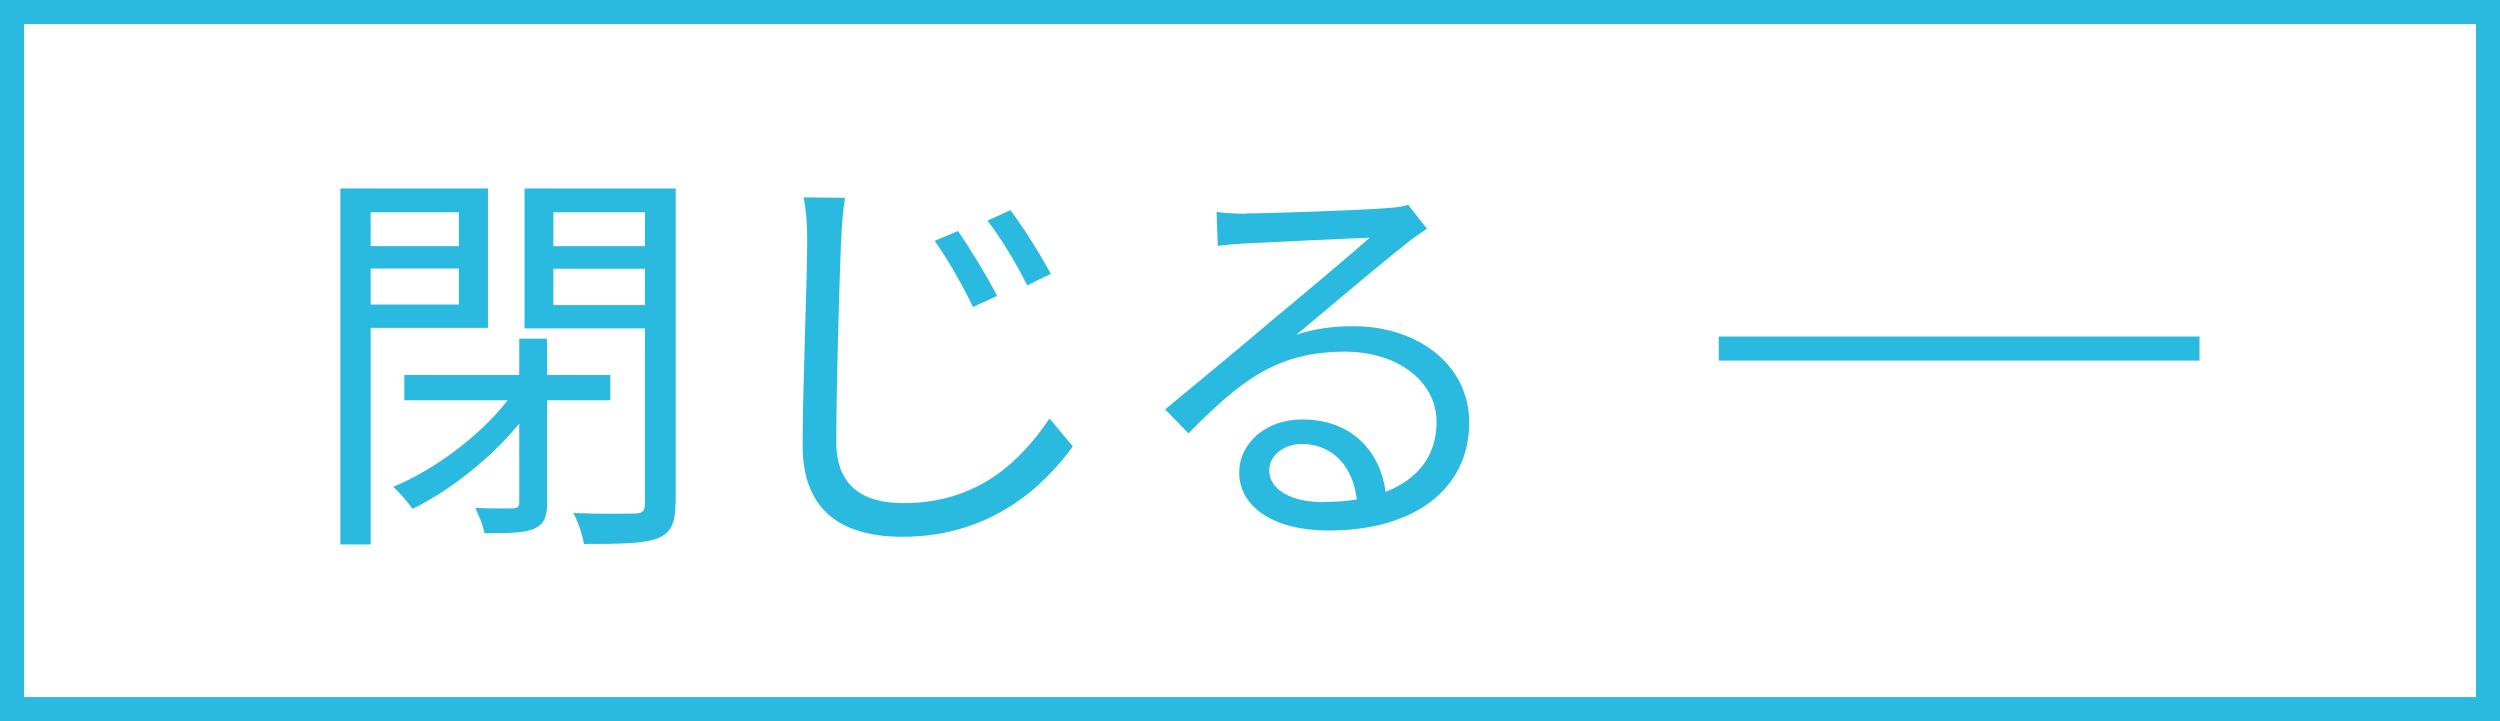 <?xml version="1.0" encoding="UTF-8"?><svg xmlns="http://www.w3.org/2000/svg" viewBox="0 0 104 30"><rect x="0" y="0" width="104" height="30" fill="#333333" stroke="none"/><defs><style>.d,.e{fill:#fff;}.f{fill:#2abadf;}.e{stroke:#2abadf;stroke-miterlimit:10;}</style></defs><g id="a"/><g id="b"><g id="c"><g><g><rect class="d" x=".5" y=".5" width="103" height="29"/><path class="f" d="M103,1V29H1V1H103m1-1H0V30H104V0h0Z"/></g><g><path class="f" d="M15.42,13.64v9.01h-1.26V7.84h6.14v5.8h-4.88Zm0-4.81v1.41h3.67v-1.41h-3.67Zm3.67,3.84v-1.5h-3.67v1.5h3.67Zm3.67,3.96v4.27c0,.6-.12,.9-.53,1.09-.42,.19-1.07,.19-2.07,.19-.07-.31-.24-.75-.39-1.05,.71,.03,1.38,.02,1.58,.02,.19-.02,.25-.07,.25-.25v-3.28c-1.19,1.46-2.91,2.8-4.44,3.55-.2-.29-.56-.7-.8-.92,1.7-.7,3.6-2.11,4.76-3.6h-4.3v-1.05h4.78v-1.51h1.16v1.51h2.63v1.05h-2.63Zm5.34,4.3c0,.85-.2,1.26-.78,1.48-.56,.2-1.53,.22-3.03,.22-.05-.36-.25-.95-.44-1.29,1.12,.05,2.23,.03,2.57,.02,.31,0,.41-.1,.41-.42v-7.28h-5.01V7.84h6.29v13.09Zm-5.08-12.1v1.41h3.81v-1.41h-3.81Zm3.81,3.86v-1.51h-3.81v1.51h3.81Z"/><path class="f" d="M34.99,9.93c-.07,1.9-.2,5.93-.2,8.47,0,1.87,1.17,2.53,2.79,2.53,3.11,0,4.88-1.75,6.08-3.52l.97,1.16c-1.17,1.61-3.37,3.76-7.09,3.76-2.45,0-4.15-1.02-4.15-3.79,0-2.52,.19-6.83,.19-8.6,0-.63-.05-1.24-.15-1.73l1.72,.02c-.08,.56-.14,1.16-.15,1.72Zm6.49,2.38l-1,.46c-.44-.9-1.04-1.97-1.6-2.75l.97-.41c.43,.61,1.22,1.89,1.63,2.7Zm2.24-.92l-.99,.48c-.44-.88-1.07-1.94-1.65-2.69l.95-.44c.46,.59,1.27,1.87,1.68,2.65Z"/><path class="f" d="M51.83,8.88c.88,0,4.93-.14,5.83-.22,.51-.03,.75-.08,.92-.14l.78,.99c-.31,.22-.65,.44-.95,.7-.85,.65-3.16,2.62-4.49,3.72,.78-.27,1.6-.36,2.36-.36,2.82,0,4.84,1.7,4.84,4,0,2.74-2.24,4.5-5.85,4.5-2.31,0-3.72-1-3.72-2.41,0-1.17,1.04-2.21,2.62-2.21,2.12,0,3.26,1.39,3.47,3.01,1.36-.53,2.12-1.51,2.12-2.91,0-1.67-1.6-2.92-3.81-2.92-2.84,0-4.35,1.21-6.51,3.4l-.97-1c1.41-1.16,3.59-2.97,4.57-3.81,.95-.78,3.08-2.57,3.94-3.33-.9,.03-4.3,.19-5.2,.24-.37,.02-.77,.05-1.12,.1l-.05-1.41c.39,.05,.87,.07,1.21,.07Zm3.23,12c.49,0,.95-.03,1.38-.1-.14-1.34-.99-2.31-2.28-2.31-.76,0-1.36,.49-1.36,1.09,0,.82,.93,1.33,2.26,1.33Z"/></g><line class="e" x1="91.5" y1="14.5" x2="71.5" y2="14.5"/></g></g></g></svg>